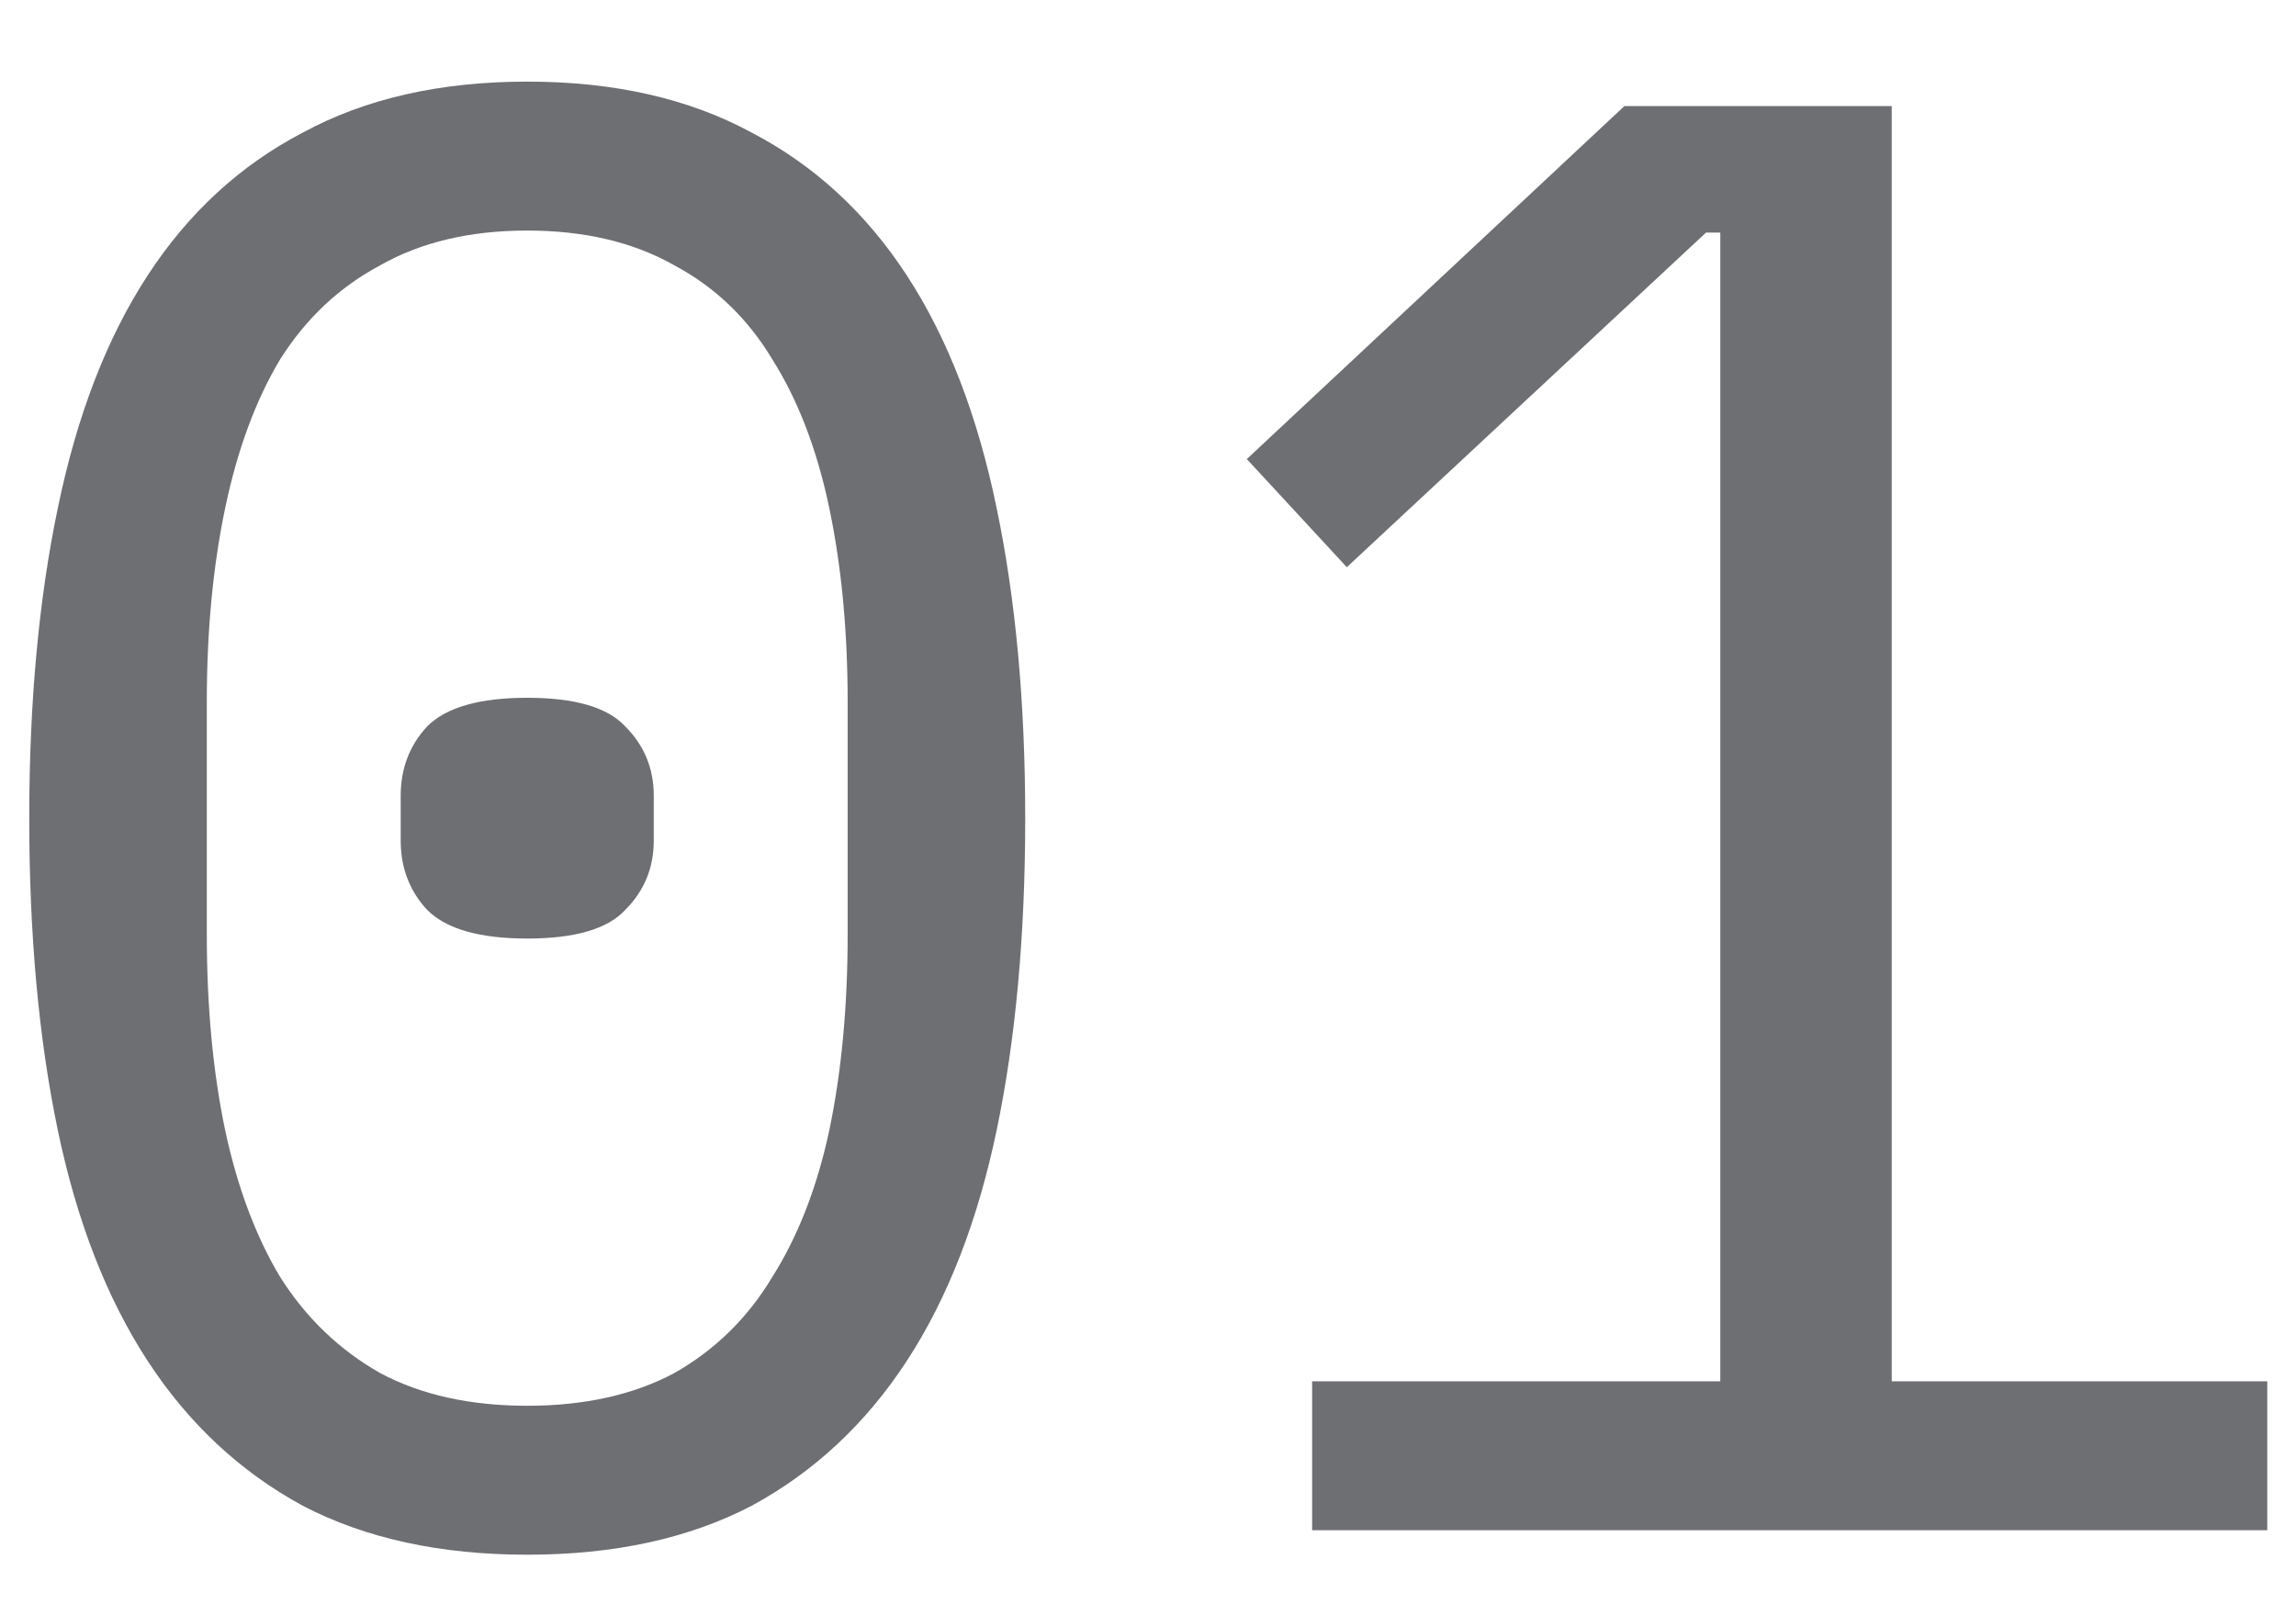<?xml version="1.0" encoding="UTF-8"?> <svg xmlns="http://www.w3.org/2000/svg" width="27" height="19" viewBox="0 0 27 19" fill="none"><path d="M6.2 18.288C5.176 18.288 4.296 18.096 3.56 17.712C2.824 17.312 2.216 16.744 1.736 16.008C1.256 15.272 0.904 14.368 0.68 13.296C0.456 12.224 0.344 11 0.344 9.624C0.344 8.264 0.456 7.048 0.68 5.976C0.904 4.888 1.256 3.976 1.736 3.24C2.216 2.504 2.824 1.944 3.56 1.56C4.296 1.16 5.176 0.96 6.2 0.96C7.224 0.96 8.104 1.16 8.84 1.56C9.576 1.944 10.184 2.504 10.664 3.24C11.144 3.976 11.496 4.888 11.72 5.976C11.944 7.048 12.056 8.264 12.056 9.624C12.056 11 11.944 12.224 11.72 13.296C11.496 14.368 11.144 15.272 10.664 16.008C10.184 16.744 9.576 17.312 8.84 17.712C8.104 18.096 7.224 18.288 6.2 18.288ZM6.2 16.536C6.872 16.536 7.448 16.408 7.928 16.152C8.408 15.88 8.792 15.504 9.08 15.024C9.384 14.544 9.608 13.968 9.752 13.296C9.896 12.608 9.968 11.84 9.968 10.992V8.256C9.968 7.424 9.896 6.664 9.752 5.976C9.608 5.288 9.384 4.704 9.08 4.224C8.792 3.744 8.408 3.376 7.928 3.12C7.448 2.848 6.872 2.712 6.2 2.712C5.528 2.712 4.952 2.848 4.472 3.12C3.992 3.376 3.6 3.744 3.296 4.224C3.008 4.704 2.792 5.288 2.648 5.976C2.504 6.664 2.432 7.424 2.432 8.256V10.992C2.432 11.84 2.504 12.608 2.648 13.296C2.792 13.968 3.008 14.544 3.296 15.024C3.6 15.504 3.992 15.88 4.472 16.152C4.952 16.408 5.528 16.536 6.2 16.536ZM6.2 11.04C5.64 11.04 5.248 10.928 5.024 10.704C4.816 10.48 4.712 10.208 4.712 9.888V9.36C4.712 9.04 4.816 8.768 5.024 8.544C5.248 8.32 5.64 8.208 6.2 8.208C6.76 8.208 7.144 8.32 7.352 8.544C7.576 8.768 7.688 9.04 7.688 9.36V9.888C7.688 10.208 7.576 10.48 7.352 10.704C7.144 10.928 6.76 11.04 6.2 11.04Z" fill="#6E6F72"></path><path d="M15.43 18V16.248H20.23V2.736H20.062L15.838 6.672L14.662 5.4L19.102 1.248H22.246V16.248H26.662V18H15.43Z" fill="#6E6F72"></path></svg> 